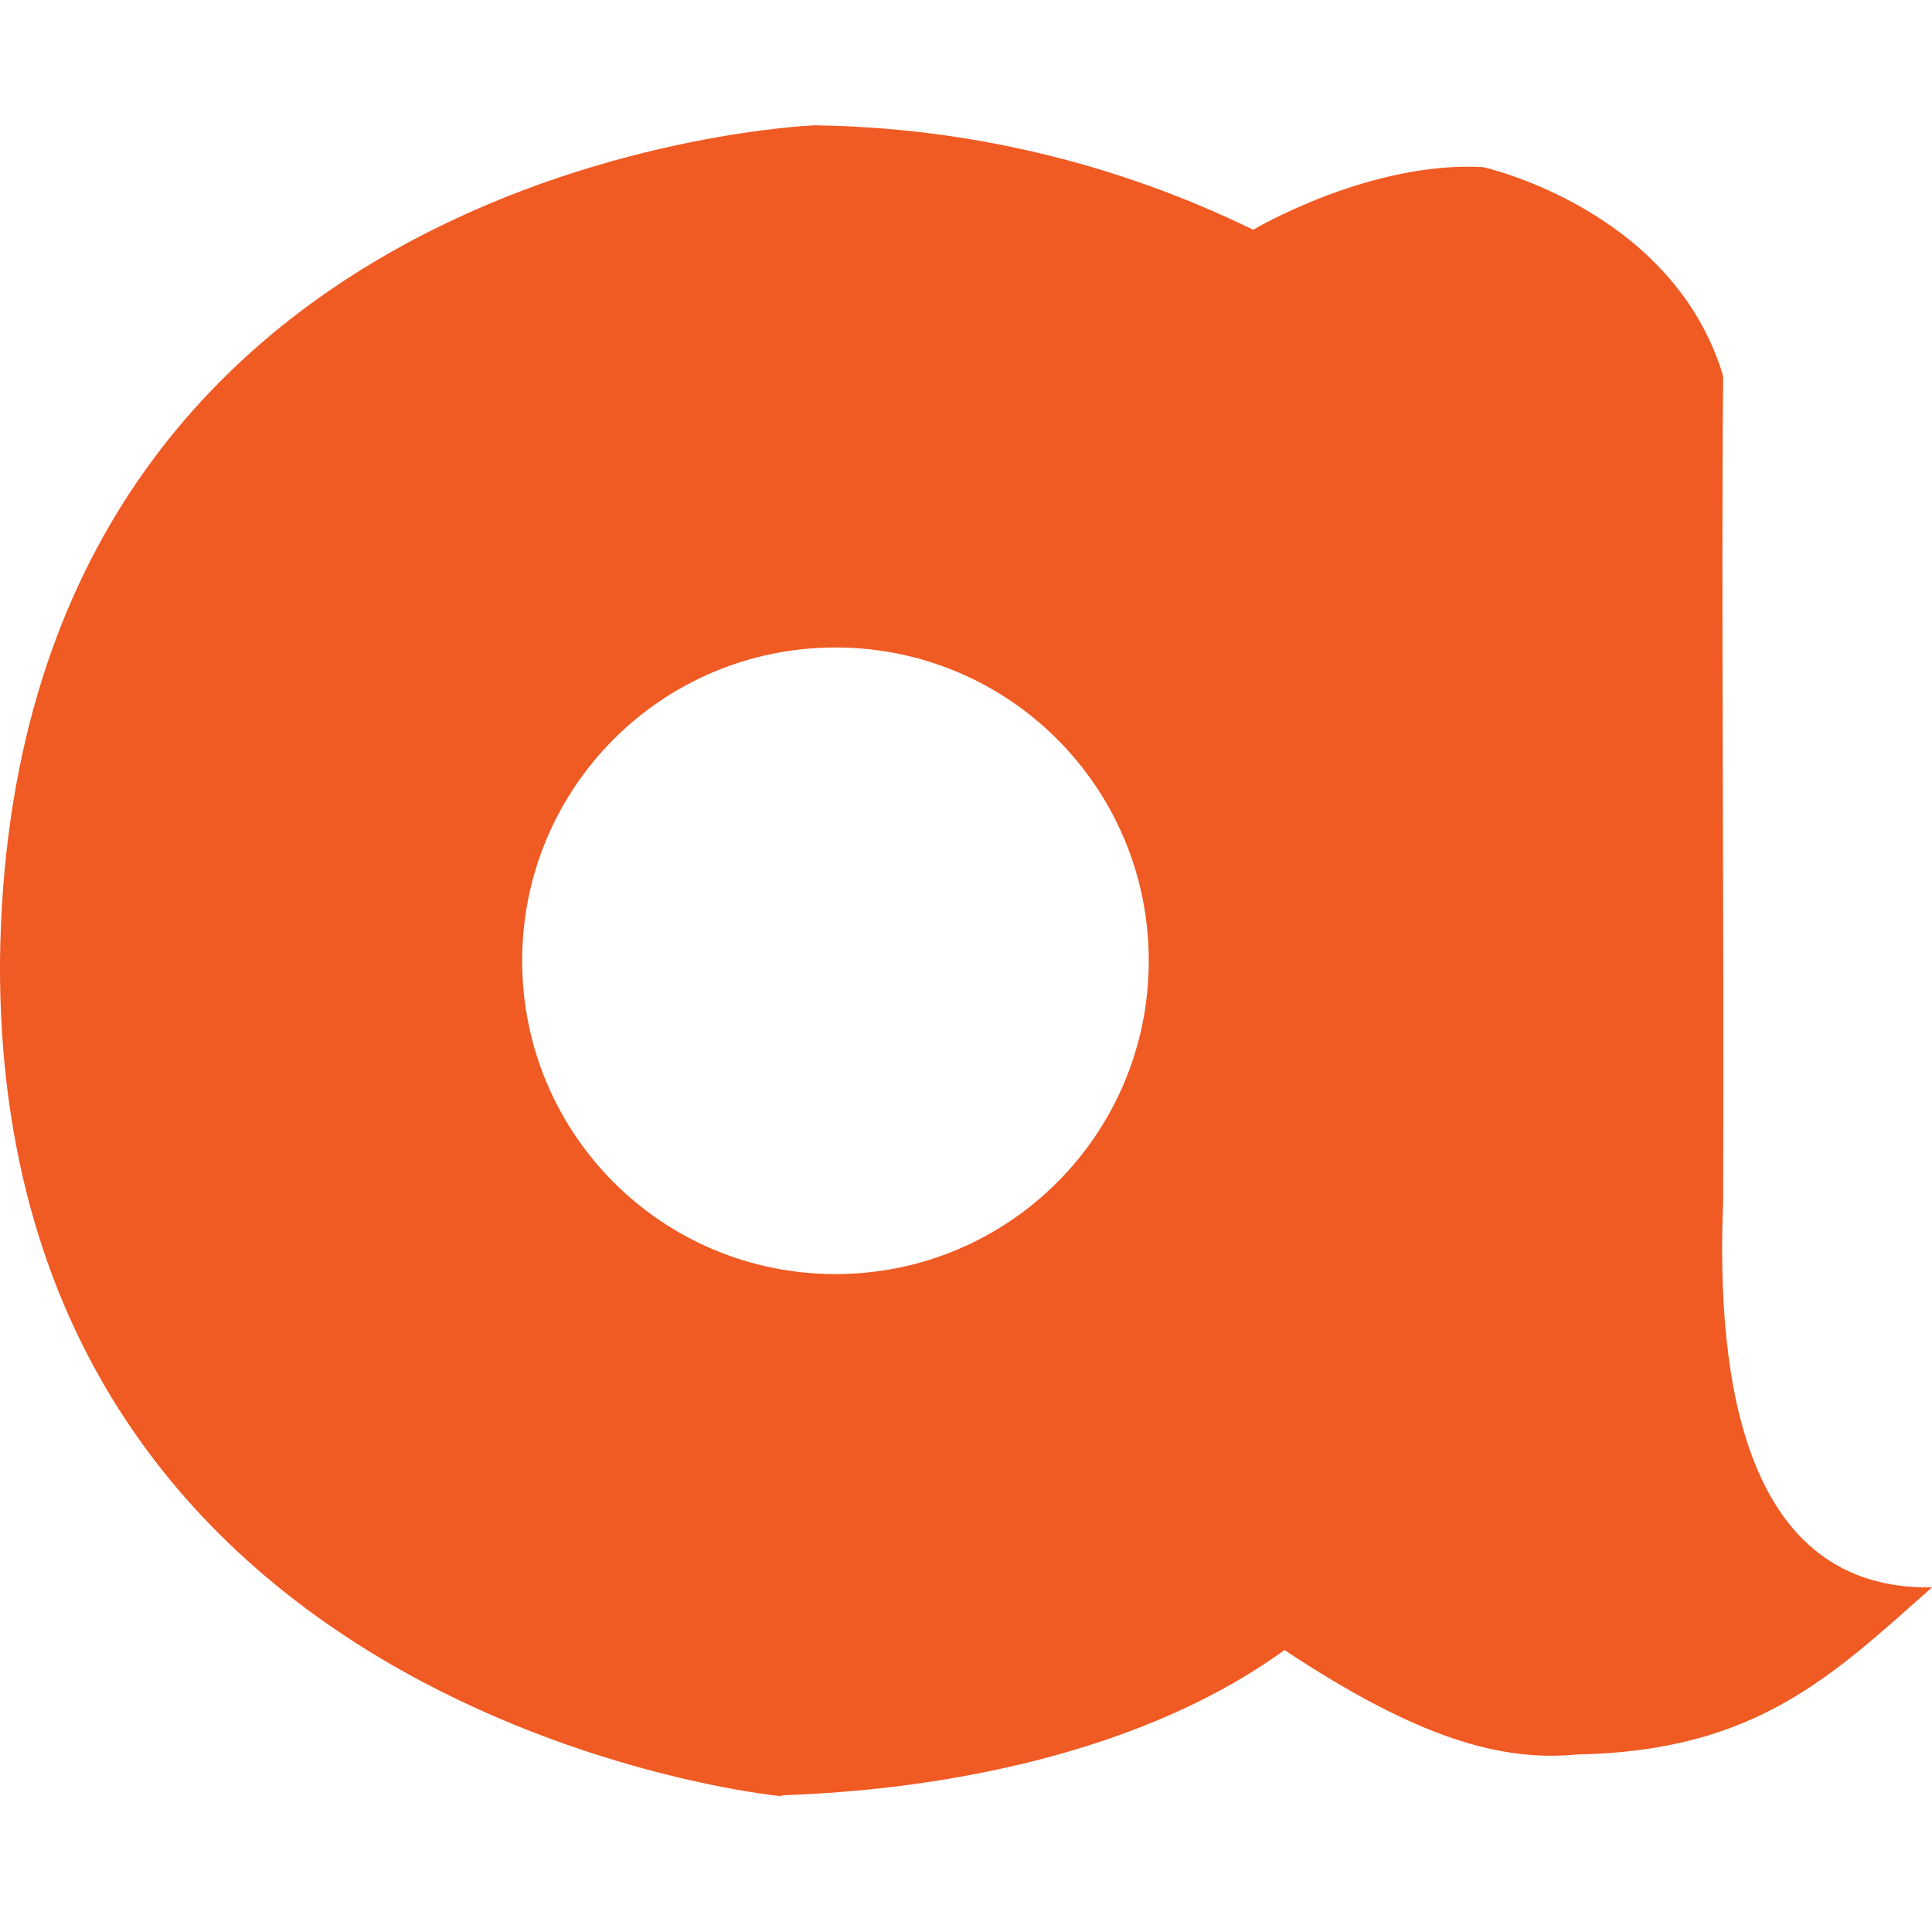 <?xml version="1.0" encoding="utf-8"?>
<!-- Generator: Adobe Illustrator 26.0.0, SVG Export Plug-In . SVG Version: 6.00 Build 0)  -->
<svg version="1.2" baseProfile="tiny-ps" id="Layer_1" xmlns="http://www.w3.org/2000/svg" xmlns:xlink="http://www.w3.org/1999/xlink" viewBox="0 0 185 185" about="avocatnet" xml:space="preserve">
<title>Avocatnet</title>
<path fill-rule="evenodd" fill="#F05A23" d="M78,12c0,0-77.1,2.9-78,80c-0.4,74.4,78.4,80.4,75,80s27.3,1,48-14
	c12.8,8.5,20.8,10.7,28,10c17.2-0.3,24.5-7.6,34-16c-17.9,0.3-20.7-19.7-20-37c0.1-28.5-0.2-57.9,0-79c-4.8-16-23-20-23-20
	c-10.9-0.6-22,6-22,6C106.9,15.6,92.6,12.2,78,12z M80,62c16.6,0,30,13.4,30,30s-13.4,30-30,30s-30-13.4-30-30S63.4,62,80,62z"/>
</svg>
